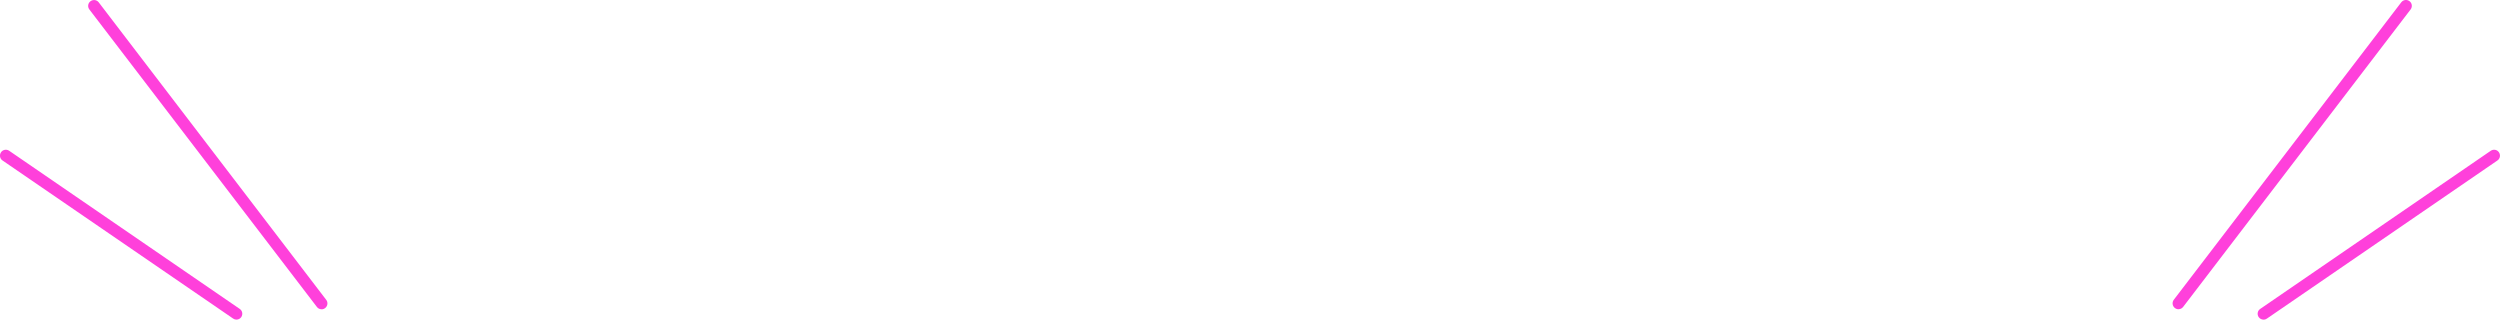 <?xml version="1.0" encoding="UTF-8"?>
<svg id="_レイヤー_2" data-name="レイヤー 2" xmlns="http://www.w3.org/2000/svg" viewBox="0 0 424.64 54.29">
  <defs>
    <style>
      .cls-1 {
        fill: #ff40db;
      }
    </style>
  </defs>
  <g id="_レイヤー_1-2" data-name="レイヤー 1">
    <g>
      <g>
        <path class="cls-1" d="M370.03,52.53c-.21,0-.42-.07-.61-.21-.44-.33-.52-.96-.19-1.4L407.87.39c.34-.44.96-.52,1.4-.19s.52.96.19,1.4l-38.64,50.53c-.2.26-.49.39-.79.39Z"/>
        <path class="cls-1" d="M384.48,54.29c-.32,0-.63-.15-.83-.43-.31-.46-.2-1.08.26-1.39l39.16-26.86c.46-.31,1.08-.2,1.39.26.31.46.2,1.08-.26,1.39l-39.16,26.86c-.17.12-.37.18-.56.18Z"/>
      </g>
      <g>
        <path class="cls-1" d="M54.62,52.53c-.3,0-.6-.13-.79-.39L15.18,1.61c-.34-.44-.25-1.07.19-1.4.44-.33,1.07-.25,1.4.19l38.64,50.53c.34.44.25,1.07-.19,1.4-.18.14-.39.21-.61.21Z"/>
        <path class="cls-1" d="M40.16,54.29c-.2,0-.39-.06-.56-.18L.43,27.26c-.46-.31-.57-.93-.26-1.39.31-.46.94-.57,1.39-.26l39.16,26.86c.46.31.57.93.26,1.39-.19.28-.51.43-.83.43Z"/>
      </g>
    </g>
  </g>
</svg>